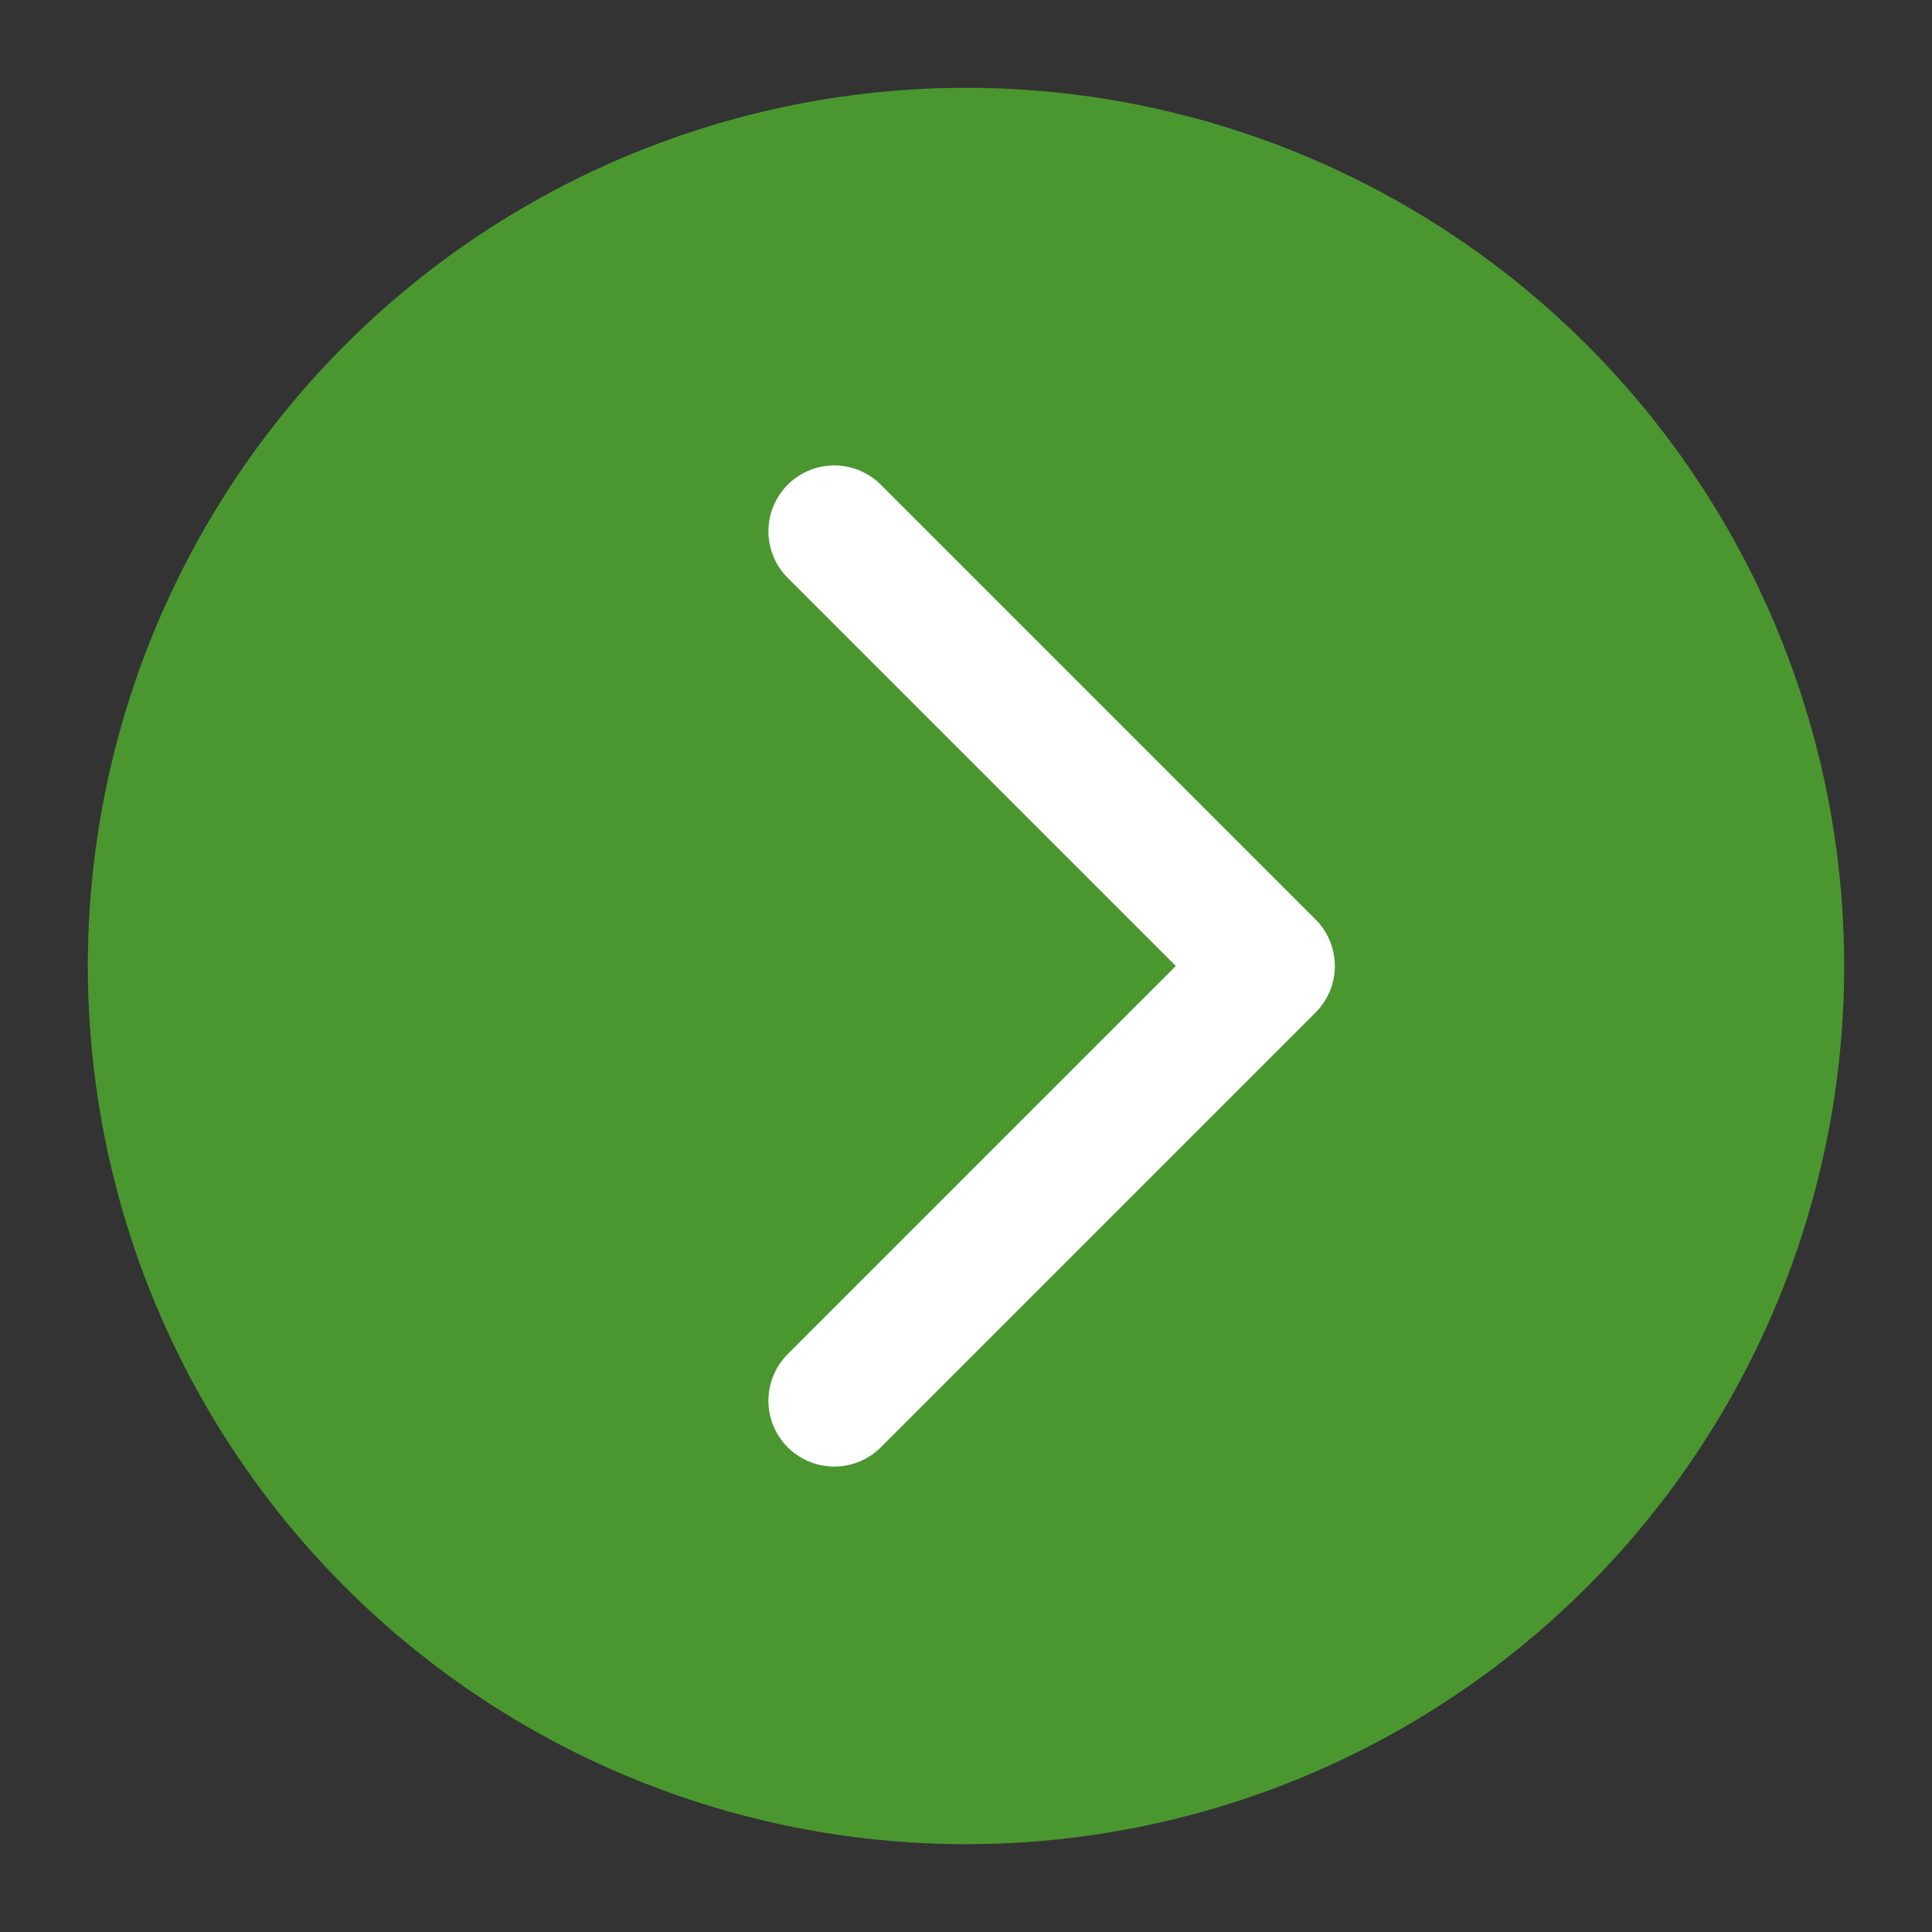 <svg xmlns="http://www.w3.org/2000/svg" height="44" width="44" viewBox="0 0 44 44"><rect x="0" y="0" width="44" height="44" fill="#333333" stroke="none"/><circle r="20" cy="22" cx="22" fill="#4a9730"/><path fill="none" stroke="#fff" stroke-width="3" stroke-linecap="round" stroke-linejoin="round" d="M19 12.1l9.9 9.9-9.9 9.9"/></svg>